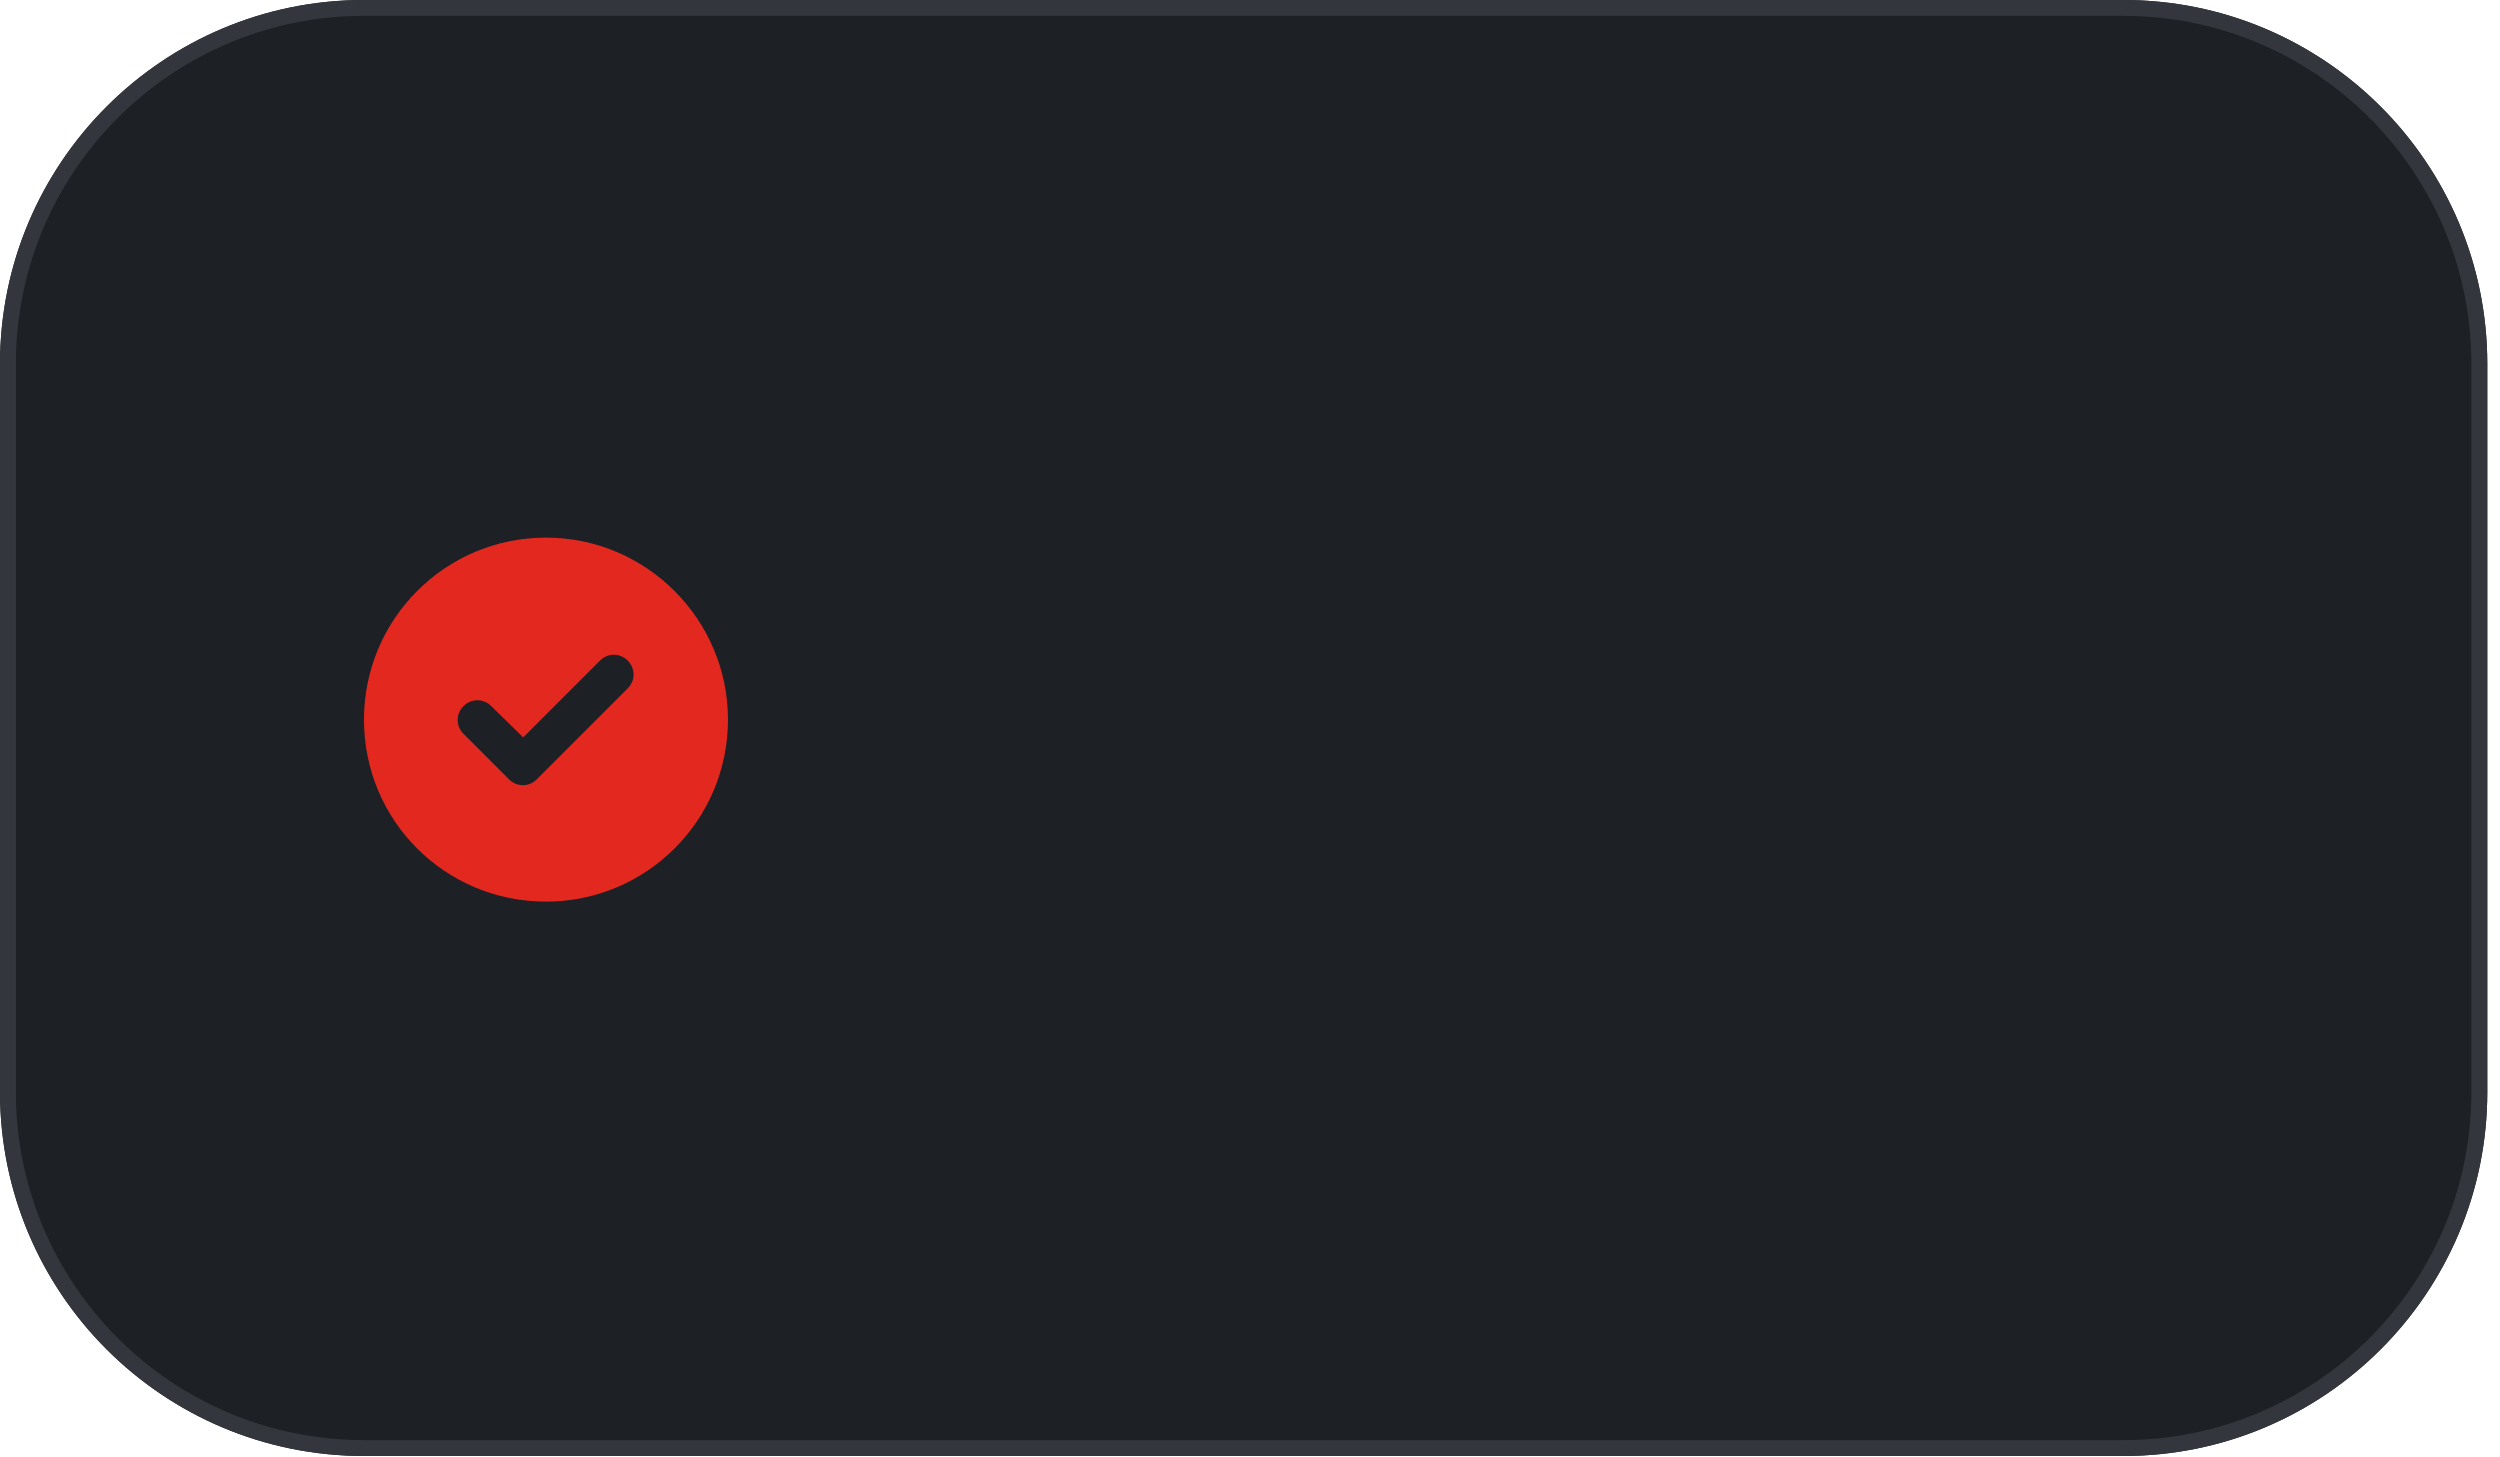 <svg width="127" height="74" viewBox="0 0 127 74" fill="none" xmlns="http://www.w3.org/2000/svg">
<g clip-path="url(#clip0_1609_1475)">
<path d="M0 18.491C0 8.279 8.279 0 18.491 0H107.864C118.076 0 126.355 8.279 126.355 18.491V55.473C126.355 65.685 118.076 73.964 107.864 73.964H18.491C8.279 73.964 0 65.685 0 55.473V18.491Z" fill="#1D2025"/>
<path d="M18.49 36.556C18.49 31.464 22.607 27.311 27.736 27.311C32.828 27.311 36.981 31.464 36.981 36.556C36.981 41.684 32.828 45.802 27.736 45.802C22.607 45.802 18.49 41.684 18.49 36.556ZM31.889 34.967C32.286 34.57 32.286 33.956 31.889 33.559C31.492 33.161 30.878 33.161 30.48 33.559L26.58 37.459L24.955 35.87C24.558 35.473 23.944 35.473 23.546 35.87C23.149 36.267 23.149 36.881 23.546 37.278L25.858 39.59C26.255 39.987 26.869 39.987 27.266 39.59L31.889 34.967Z" fill="#E3291F"/>
</g>
<path d="M18.491 0.403H107.863C117.853 0.403 125.951 8.502 125.951 18.491V55.473C125.951 65.462 117.853 73.561 107.863 73.561H18.491C8.502 73.561 0.403 65.462 0.403 55.473V18.491C0.403 8.502 8.502 0.403 18.491 0.403Z" stroke="#33373D" stroke-width="0.807"/>
<defs>
<clipPath id="clip0_1609_1475">
<path d="M0 18.491C0 8.279 8.279 0 18.491 0H107.864C118.076 0 126.355 8.279 126.355 18.491V55.473C126.355 65.685 118.076 73.964 107.864 73.964H18.491C8.279 73.964 0 65.685 0 55.473V18.491Z" fill="white"/>
</clipPath>
</defs>
</svg>
